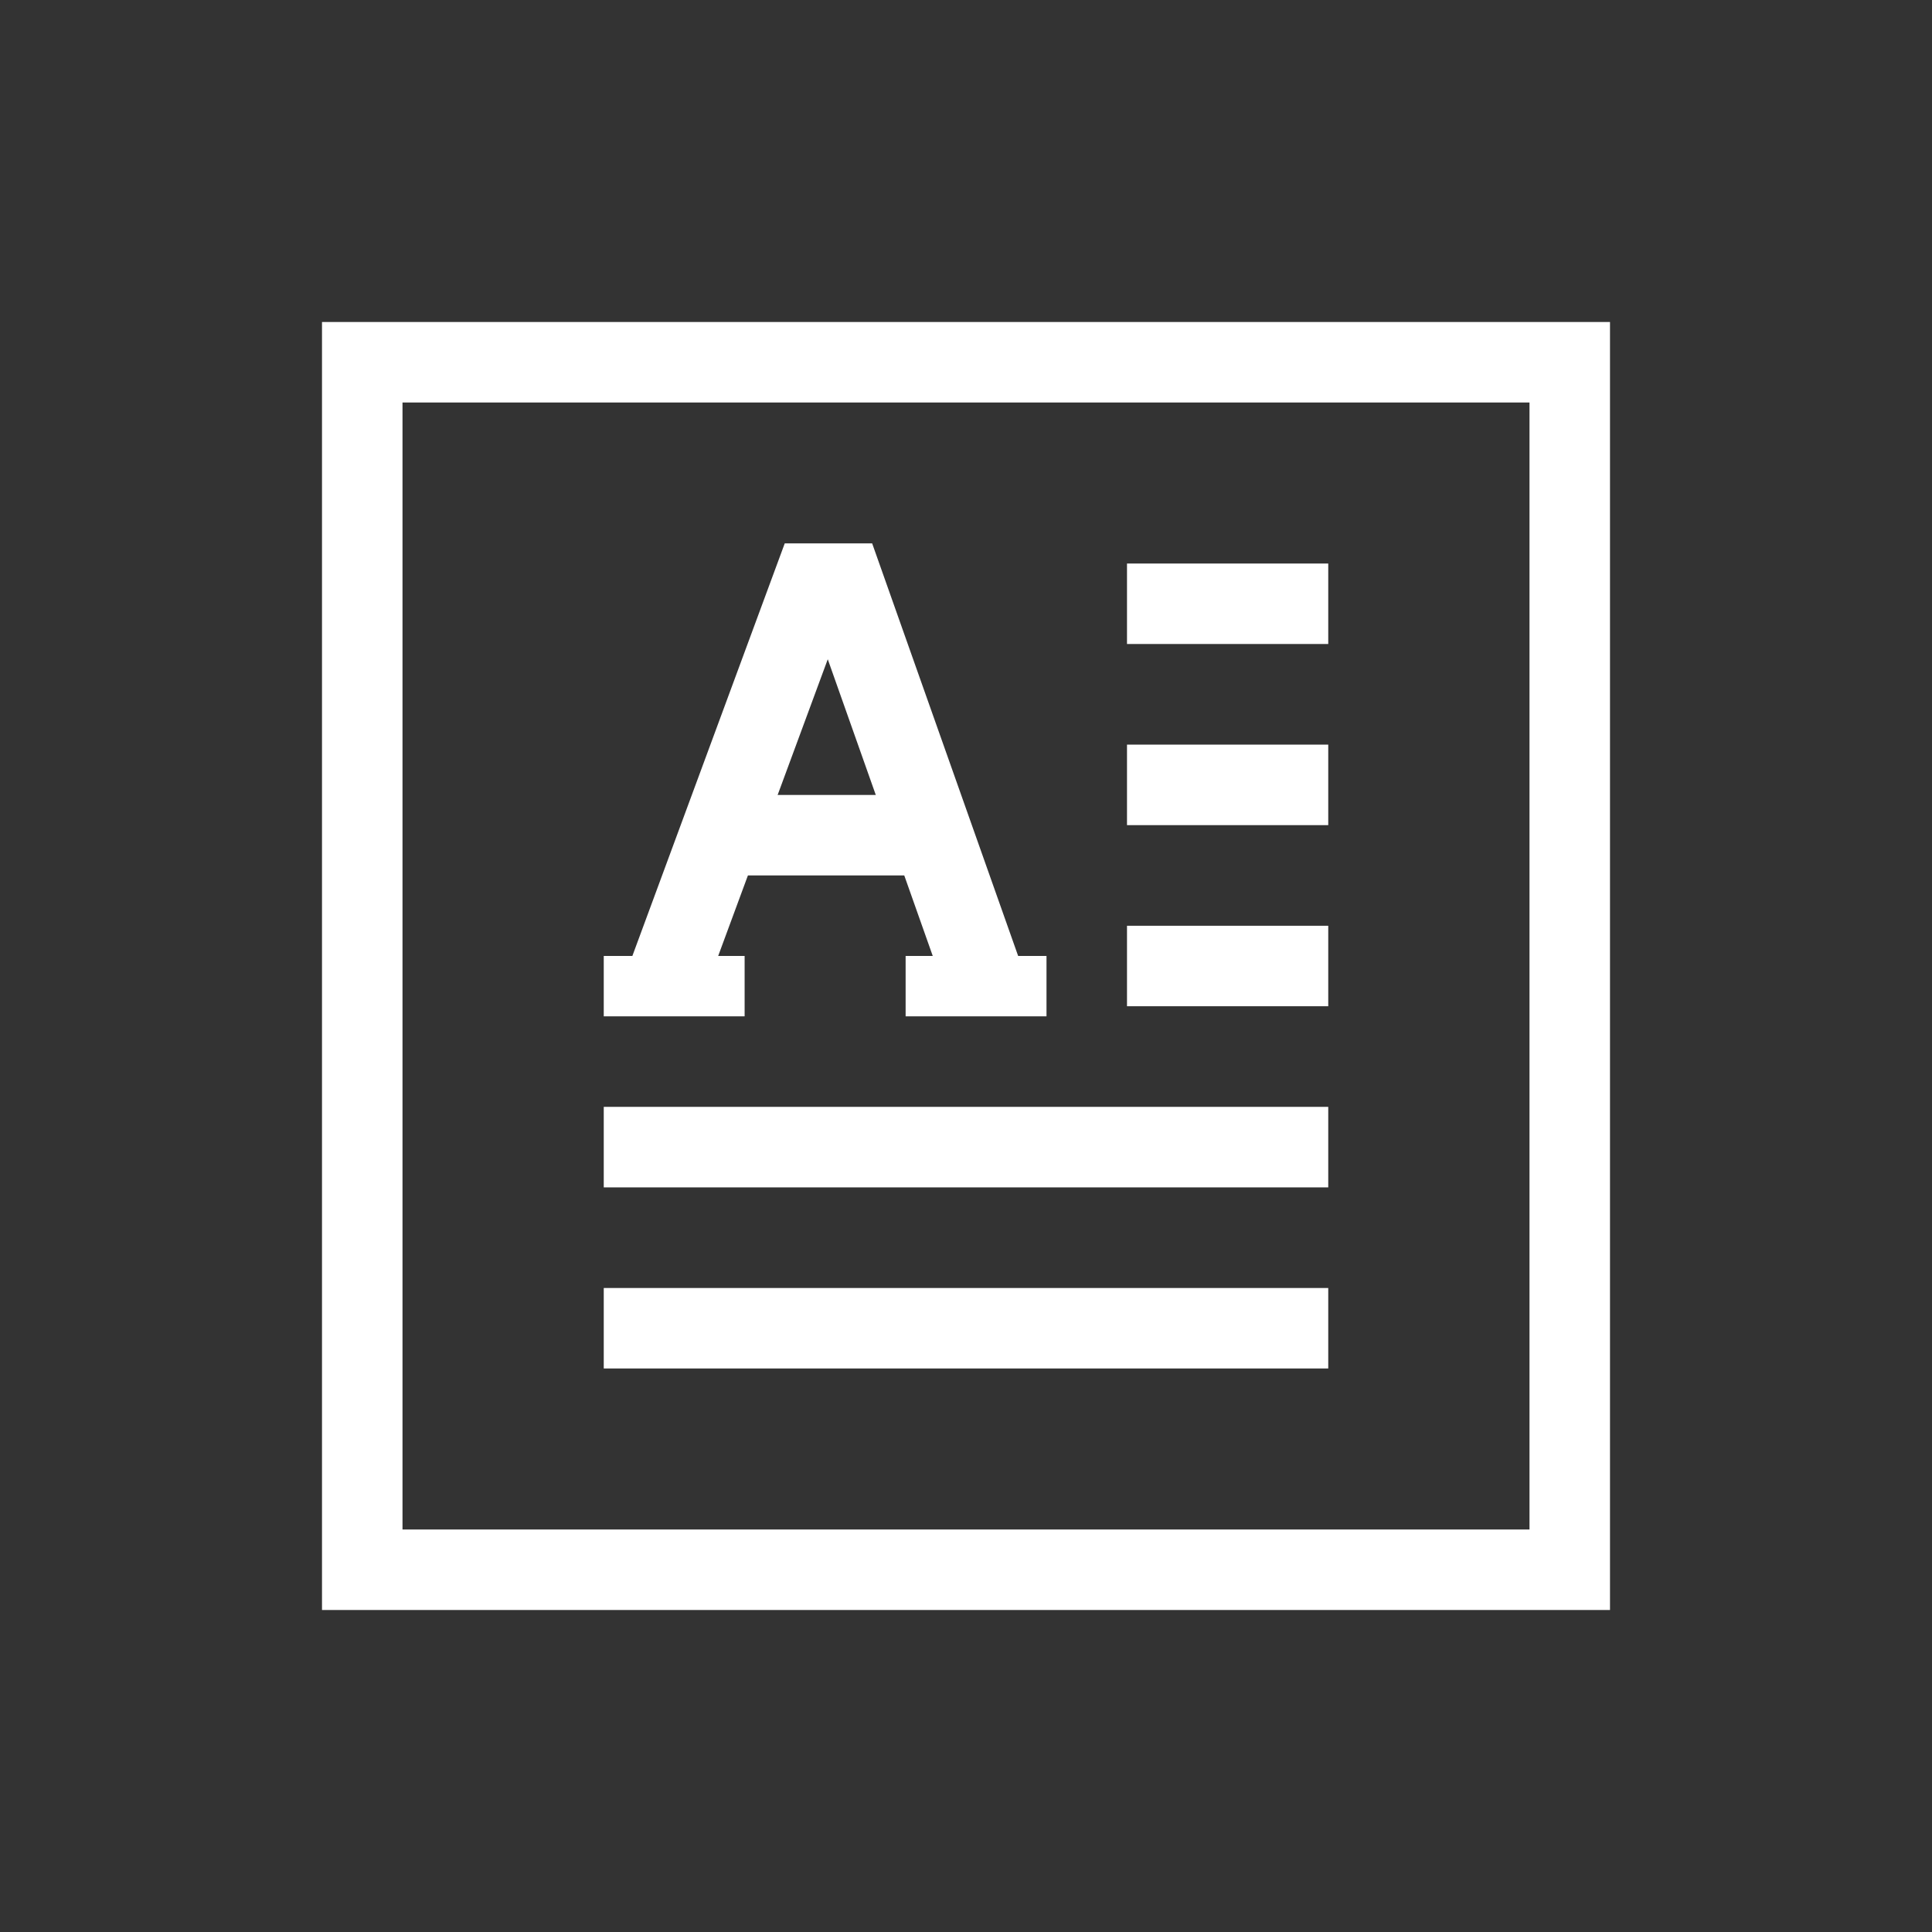<?xml version="1.0" encoding="UTF-8"?> <svg xmlns="http://www.w3.org/2000/svg" xmlns:xlink="http://www.w3.org/1999/xlink" width="96px" height="96px" viewBox="0 0 96 96"><rect x="0" y="0" width="96" height="96" fill="#333333" stroke="none"/><title>Card Icon / White / Blog Post</title><g id="Card-Icon-/-White-/-Blog-Post" stroke="none" stroke-width="1" fill="none" fill-rule="evenodd"><rect id="Rectangle" fill-opacity="0" fill="#ECEDEE" x="0" y="0" width="96" height="97"></rect><g><rect id="Rectangle" opacity="0.4" x="0" y="0" width="96" height="96"></rect><g id="Icon" transform="translate(16, 16)" stroke="#FFFFFF"><g id="A" transform="translate(14, 13)"><line x1="0" y1="20" x2="7" y2="20" id="Path-3" stroke-width="3" stroke-linejoin="round"></line><line x1="15" y1="20" x2="22" y2="20" id="Path-3-Copy" stroke-width="3" stroke-linejoin="round"></line><line x1="6" y1="12.5" x2="16" y2="12.5" id="Path-2" stroke-width="4" stroke-linejoin="round"></line><polyline id="Path-10" stroke-width="4" points="3 20 10.387 0 11.923 0 19 20"></polyline></g><rect id="Rectangle" stroke-width="4" x="2" y="2" width="60" height="60"></rect><line x1="40" y1="14" x2="50" y2="14" id="Path-2" stroke-width="4" stroke-linejoin="round"></line><line x1="40" y1="23" x2="50" y2="23" id="Path-2" stroke-width="4" stroke-linejoin="round"></line><line x1="40" y1="32" x2="50" y2="32" id="Path-2" stroke-width="4" stroke-linejoin="round"></line><line x1="14" y1="41" x2="50" y2="41" id="Path-36" stroke-width="4" stroke-linejoin="round"></line><line x1="14" y1="50" x2="50" y2="50" id="Path-36" stroke-width="4" stroke-linejoin="round"></line></g></g></g></svg>